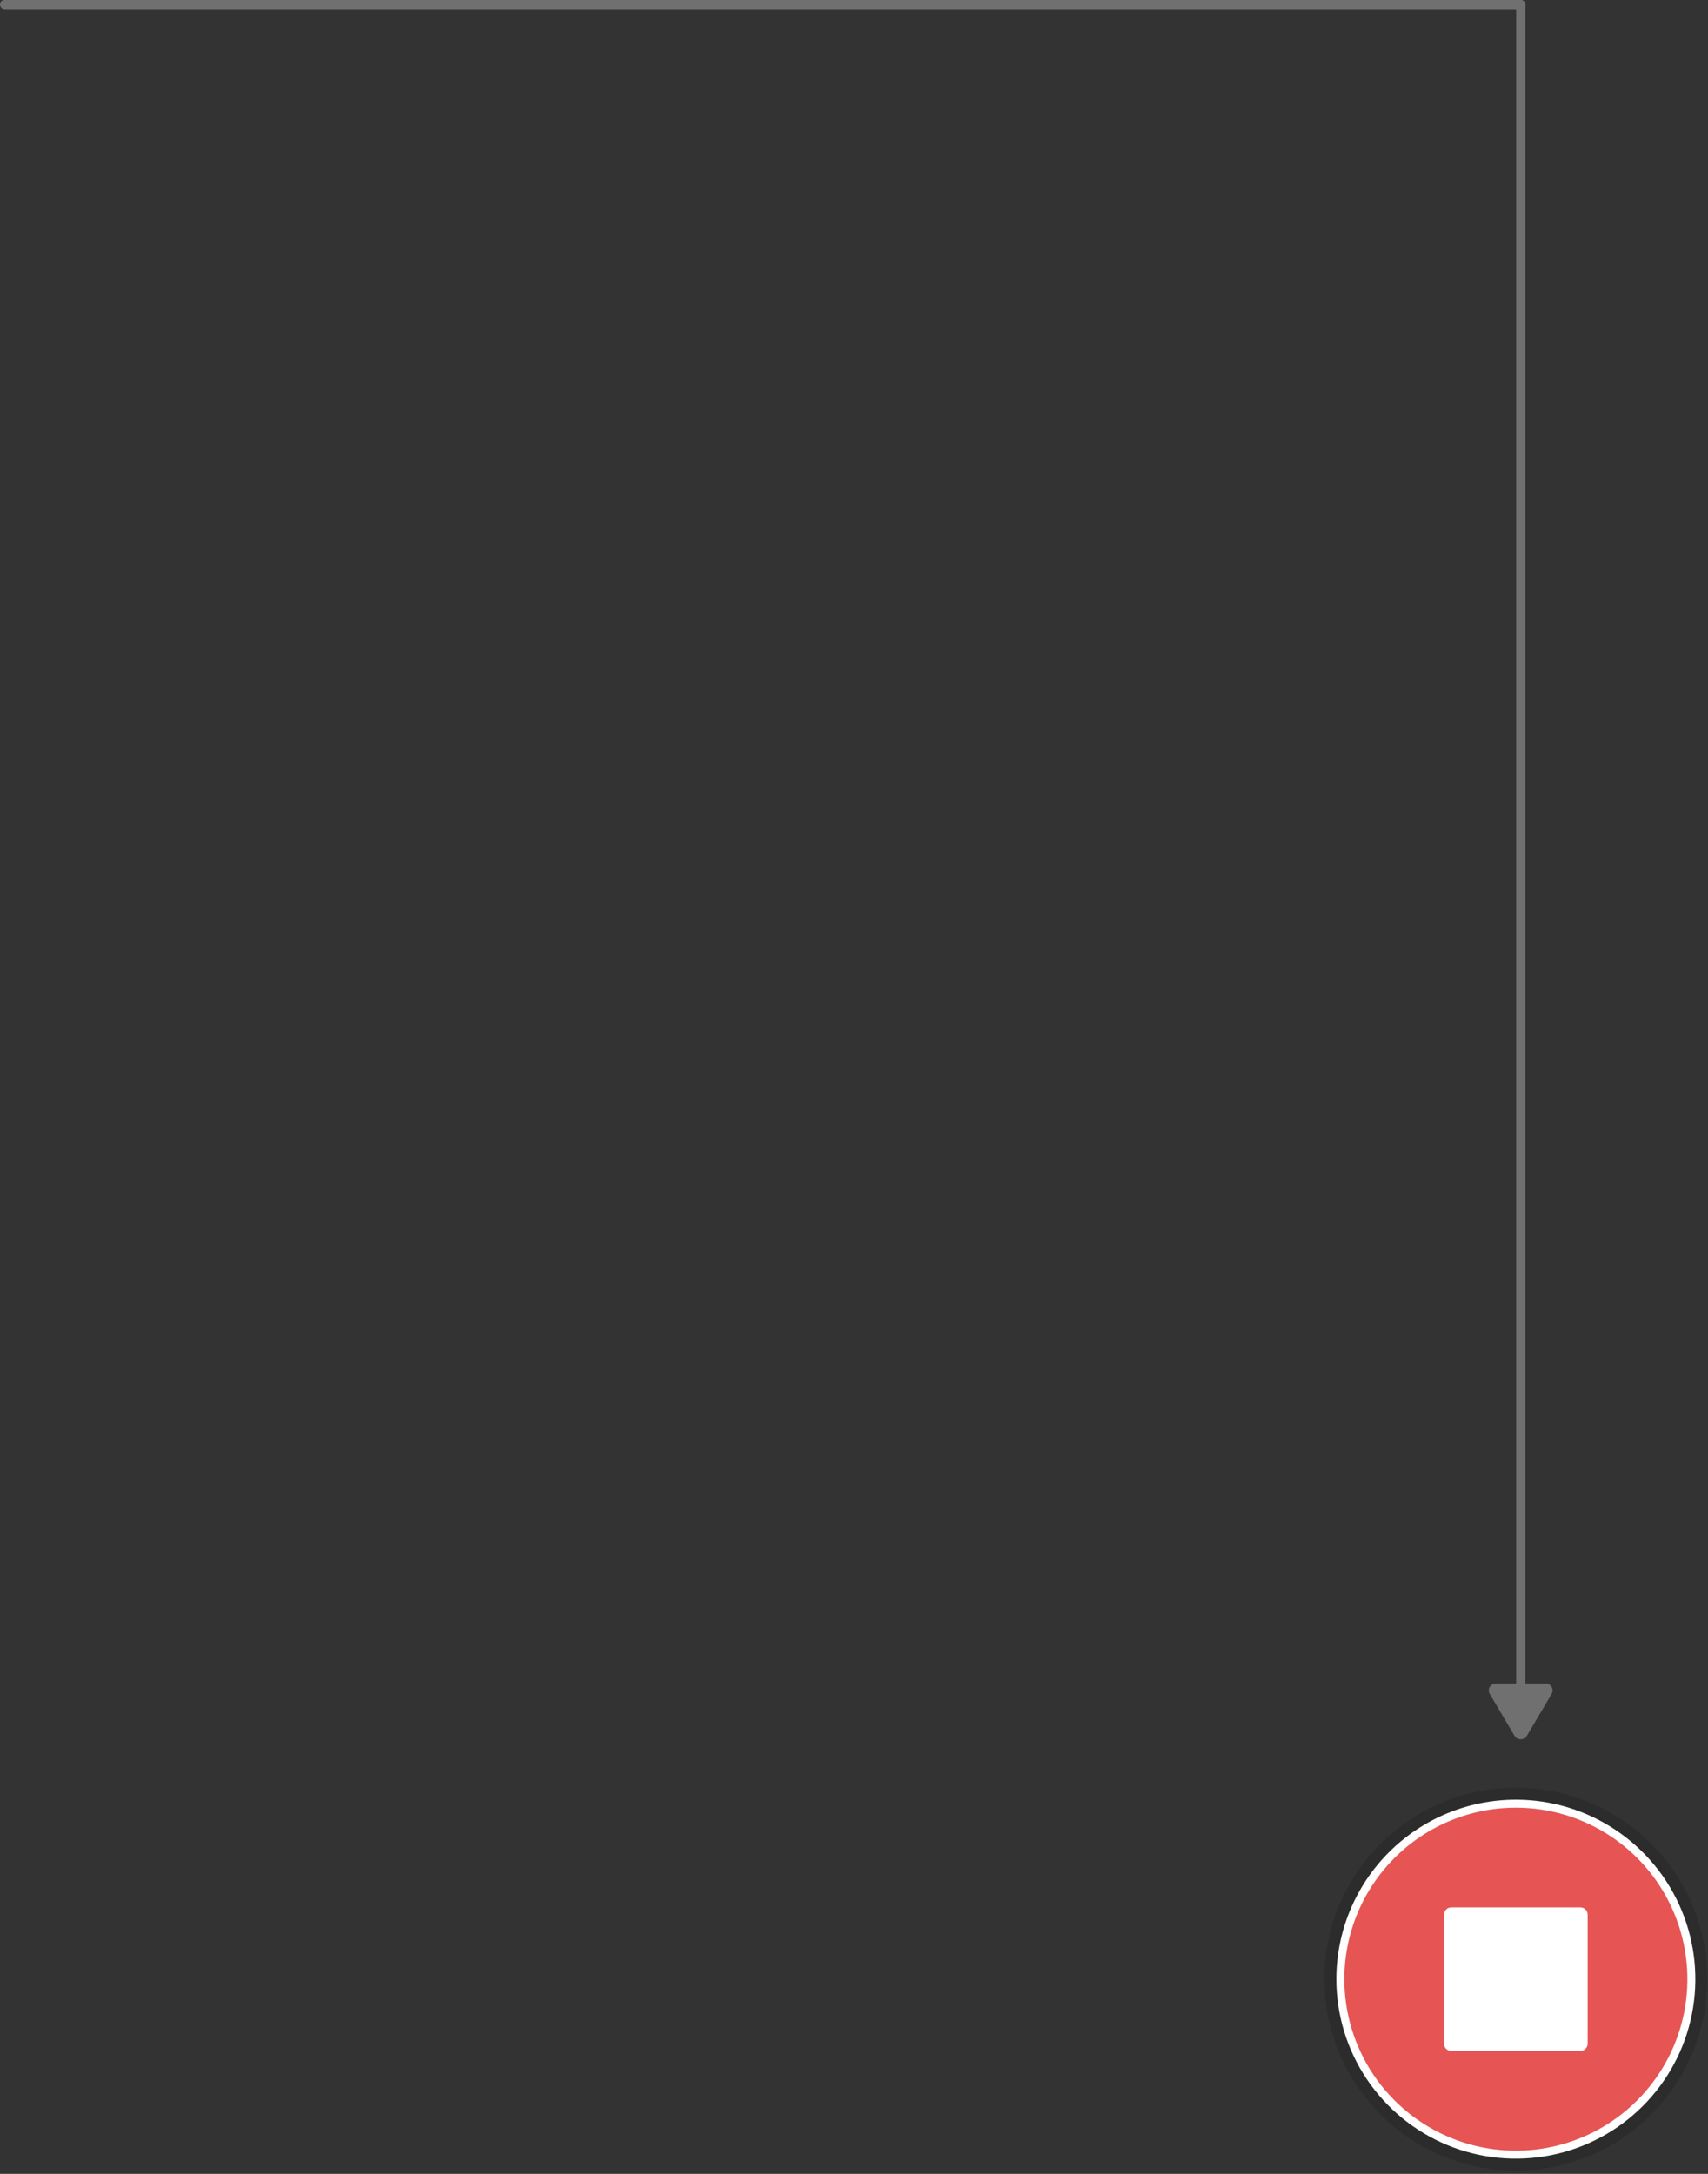 <svg xmlns="http://www.w3.org/2000/svg" width="187" height="238" viewBox="0 0 187 238" fill="none"><rect x="0" y="0" width="187" height="238" fill="#333333" stroke="none"/><path d="M165.961 195.721C170.107 195.721 174.16 196.95 177.607 199.254C181.054 201.557 183.74 204.831 185.327 208.662C186.913 212.493 187.327 216.708 186.518 220.774C185.709 224.84 183.711 228.575 180.779 231.506C177.847 234.437 174.111 236.433 170.045 237.24C165.978 238.048 161.763 237.632 157.934 236.044C154.104 234.456 150.831 231.768 148.528 228.32C146.226 224.872 144.998 220.819 145 216.673C145.002 211.115 147.212 205.786 151.142 201.857C155.073 197.928 160.403 195.721 165.961 195.721Z" fill="#2C2C2C"></path><path d="M165.964 197.469C169.764 197.469 173.479 198.596 176.639 200.707C179.798 202.818 182.261 205.819 183.715 209.33C185.17 212.841 185.55 216.704 184.809 220.431C184.067 224.158 182.237 227.582 179.55 230.269C176.863 232.956 173.44 234.786 169.712 235.528C165.985 236.269 162.122 235.888 158.611 234.434C155.1 232.98 152.099 230.517 149.988 227.357C147.877 224.198 146.75 220.483 146.75 216.683C146.75 211.587 148.774 206.7 152.378 203.096C155.981 199.493 160.868 197.469 165.964 197.469Z" fill="#E65454" stroke="white" stroke-width="0.873"></path><path d="M173.027 208.82H158.897C158.458 208.82 158.102 209.176 158.102 209.615V223.746C158.102 224.185 158.458 224.541 158.897 224.541H173.027C173.466 224.541 173.822 224.185 173.822 223.746V209.615C173.822 209.176 173.466 208.82 173.027 208.82Z" fill="white"></path><rect x="166" y="186" width="186" height="1" rx="0.5" transform="rotate(-90 166 186)" fill="#707070"></rect><path d="M167.171 190.036C166.87 190.546 166.117 190.546 165.816 190.036L163.106 185.451C162.805 184.942 163.181 184.305 163.783 184.305L169.203 184.305C169.806 184.305 170.182 184.942 169.881 185.451L167.171 190.036Z" fill="#707070"></path><rect x="167" y="1" width="167" height="1" rx="0.5" transform="rotate(180 167 1)" fill="#707070"></rect></svg>